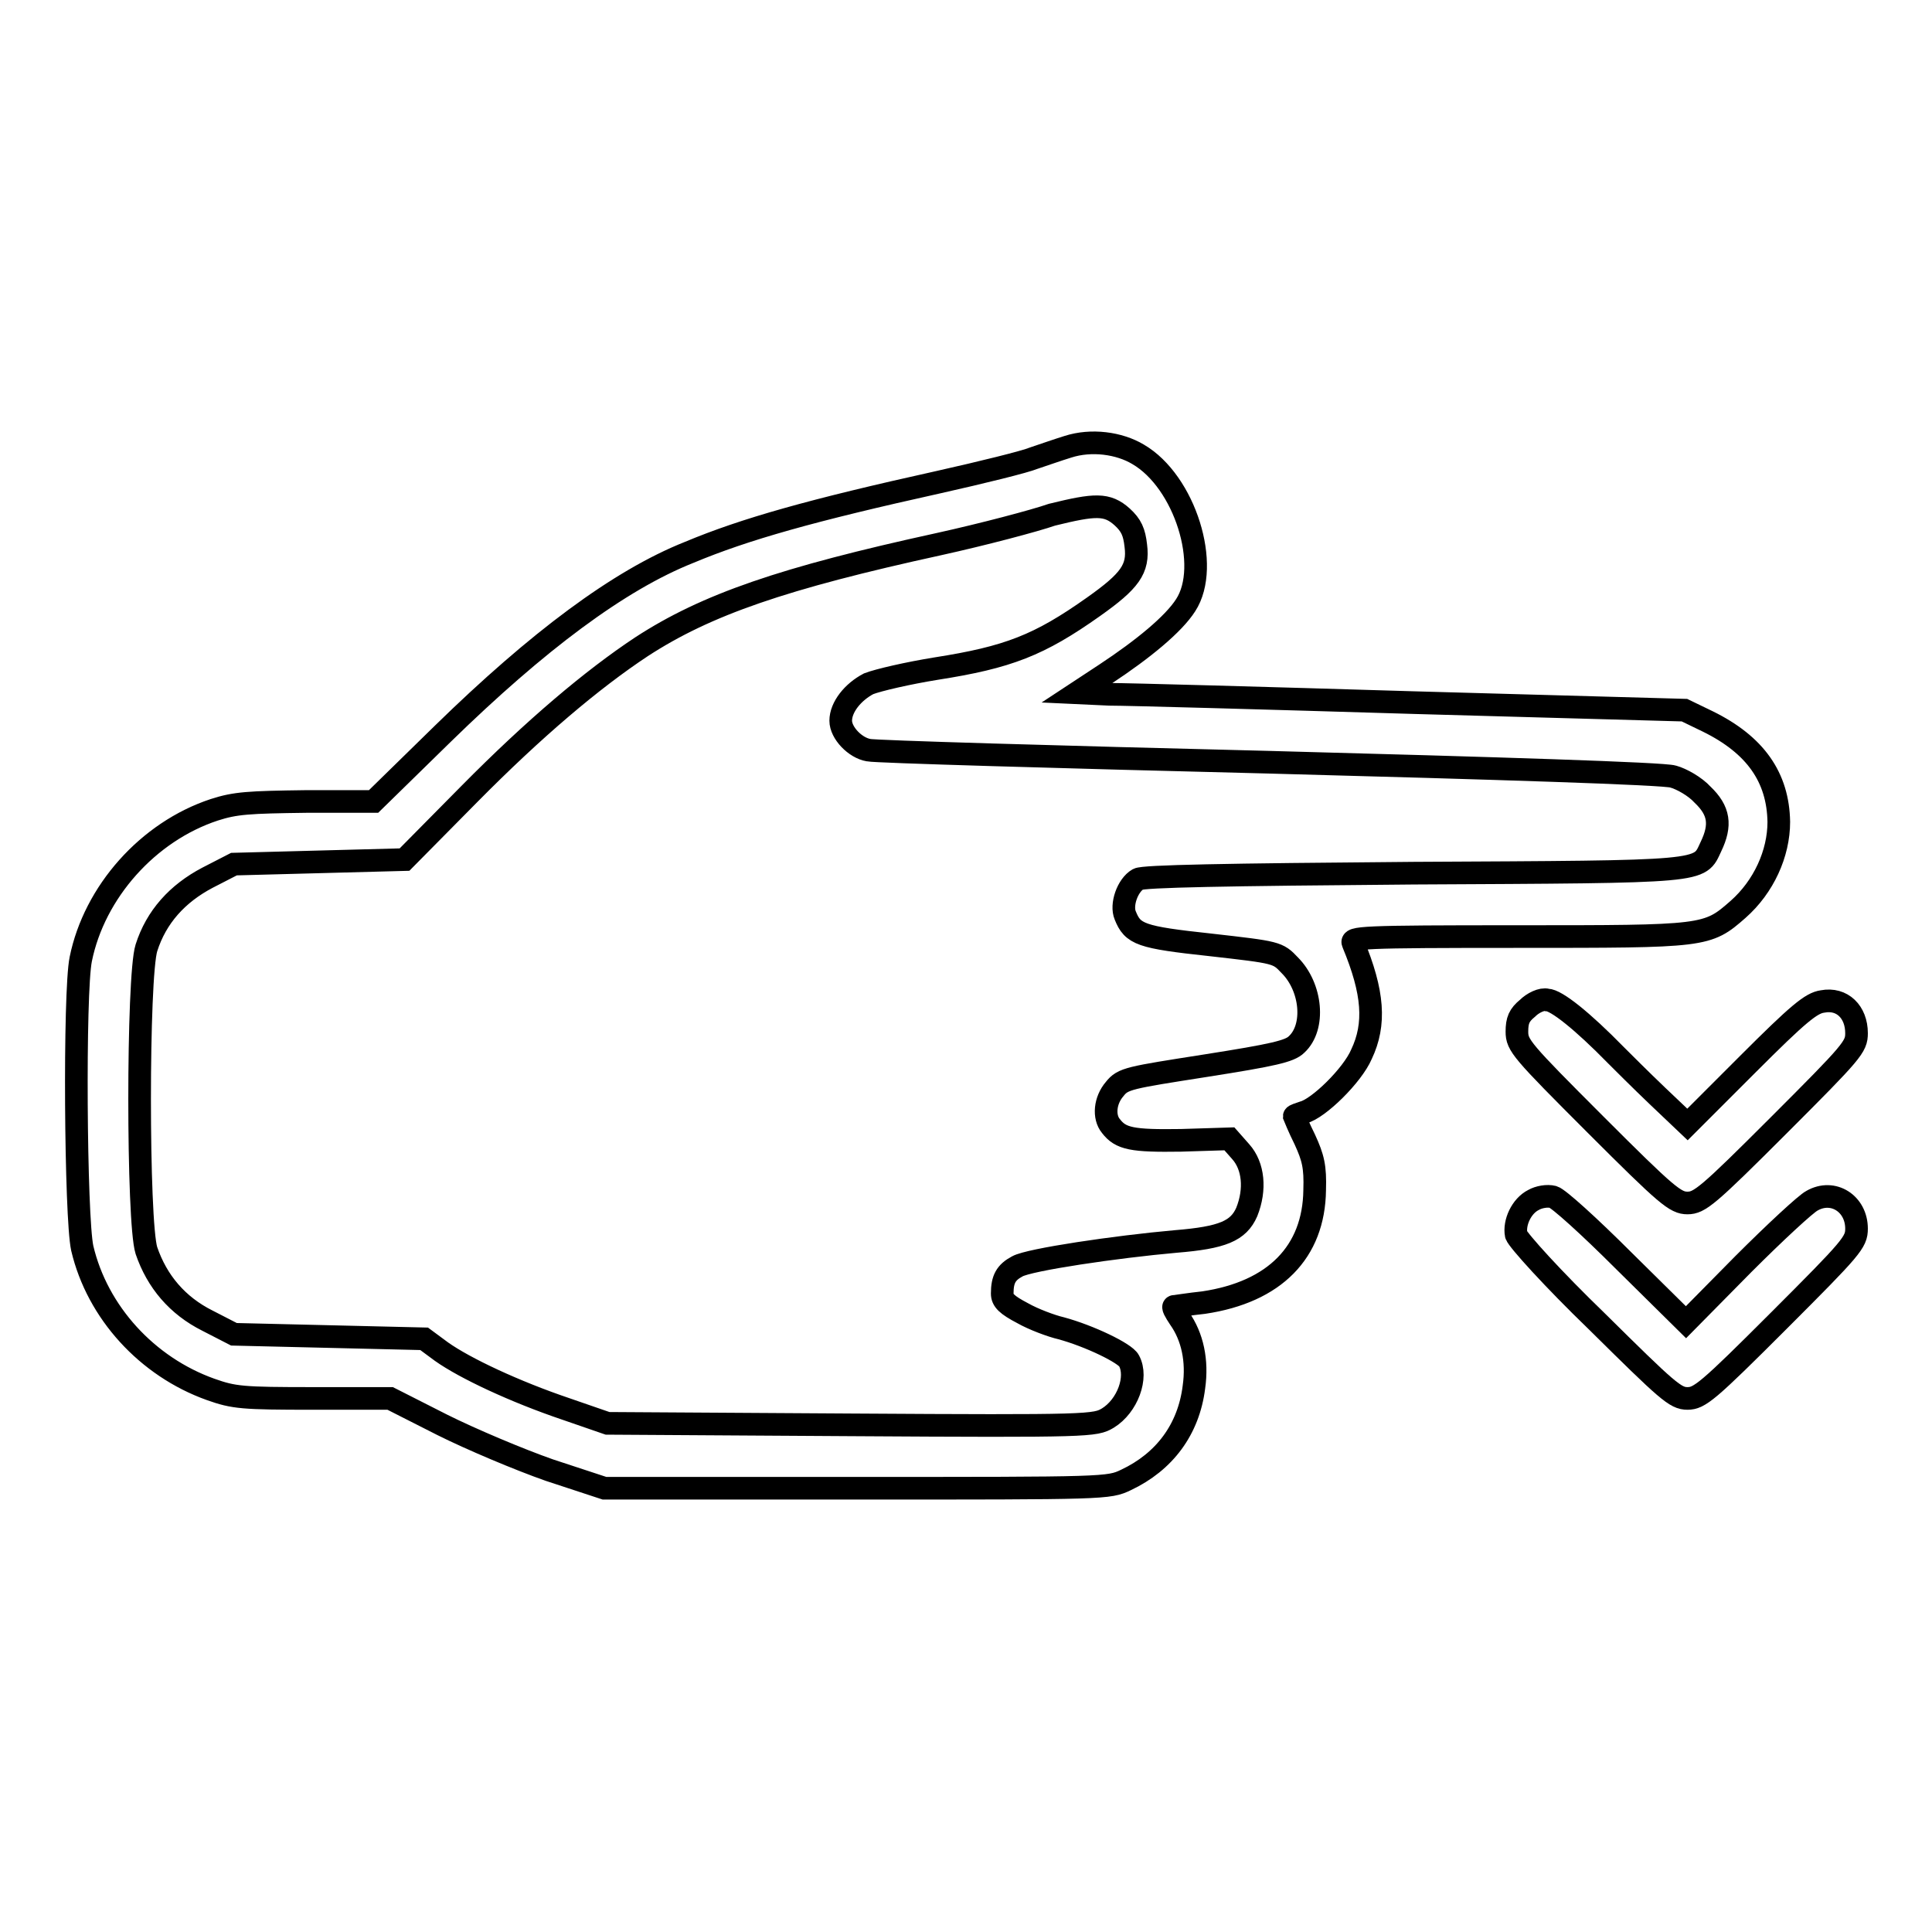 <?xml version="1.0" encoding="utf-8"?>
<!-- Svg Vector Icons : http://www.onlinewebfonts.com/icon -->
<!DOCTYPE svg PUBLIC "-//W3C//DTD SVG 1.1//EN" "http://www.w3.org/Graphics/SVG/1.1/DTD/svg11.dtd">
<svg version="1.1" xmlns="http://www.w3.org/2000/svg" xmlns:xlink="http://www.w3.org/1999/xlink" x="0px" y="0px" viewBox="0 0 256 256" enable-background="new 0 0 256 256" xml:space="preserve">
<g><g><g><path stroke-width="3" fill-opacity="0" stroke="#000000"  d="M141.5,59.2c-1.3,0.4-3.3,1.1-4.5,1.5c-1.2,0.5-6.9,1.9-12.7,3.2c-16.7,3.7-25.6,6.2-33,9.3C82,76.9,71.2,85,58.7,97.2l-9.2,9h-8.9c-7.7,0.1-9.4,0.2-12.2,1.1c-8.8,2.9-15.9,10.9-17.7,19.8c-0.9,4.4-0.7,34.2,0.2,38.3c2,8.5,8.6,15.7,17,18.7c3.1,1.1,4.2,1.2,13.6,1.2h10.2l6.9,3.5c3.8,1.9,10.2,4.6,14.2,6l7.3,2.4h33.4c33.1,0,33.4,0,35.7-1.1c5.1-2.4,8.3-6.7,9-12.3c0.5-3.5-0.2-6.7-1.9-9.1c-0.6-0.9-1-1.6-0.7-1.6c0.2,0,2-0.3,3.9-0.5c9.4-1.4,14.6-6.7,14.7-14.9c0.1-3.1-0.2-4.3-1.3-6.7c-0.8-1.6-1.4-3.1-1.4-3.1c0-0.1,0.6-0.3,1.2-0.5c2-0.5,6.5-4.9,7.7-7.7c1.9-4,1.6-8.2-1.1-14.7c-0.4-0.8,0.9-0.9,21.8-0.9c24.9,0,25.1,0,29.2-3.6c3.4-3,5.4-7.4,5.4-11.6c-0.1-5.9-3.1-10.2-9.4-13.3l-3.1-1.5l-35.9-1c-19.8-0.6-37.9-1.1-40.3-1.1l-4.3-0.2l3.8-2.5c5-3.3,9-6.6,10.6-9.1c3.4-5.2-0.1-16.4-6.3-20C148.3,58.7,144.6,58.2,141.5,59.2z M148.7,68.5c1.2,1.1,1.6,2,1.8,3.8c0.4,3.1-0.8,4.7-5.6,8.1c-7.2,5.1-11.3,6.7-20.9,8.2c-3.7,0.6-7.6,1.5-8.9,2c-2.1,1.1-3.7,3.1-3.7,4.9c0,1.6,1.9,3.6,3.7,3.9c0.9,0.2,24.8,0.9,53.1,1.6c30.1,0.8,52.3,1.5,53.5,1.9c1.1,0.3,2.9,1.3,3.9,2.4c2.2,2.1,2.5,4,1.1,6.9c-1.6,3.4-0.3,3.3-39.4,3.5c-25.1,0.2-35.8,0.4-36.5,0.8c-1.4,0.8-2.3,3.4-1.7,4.8c1,2.5,2,2.9,11.3,3.9c8.8,1,8.9,1,10.5,2.7c2.9,2.9,3.4,8.2,0.9,10.5c-0.9,0.9-3.1,1.4-12,2.8c-10.2,1.6-11,1.7-12.1,3.1c-1.3,1.5-1.5,3.7-0.5,4.9c1.3,1.7,2.8,2,9.3,1.9l6.4-0.2l1.5,1.7c1.7,1.9,2,5,0.8,8c-1.1,2.5-3.2,3.4-9.4,3.9c-7.9,0.7-19.4,2.4-21,3.3c-1.5,0.8-2,1.7-2,3.6c0,0.9,0.6,1.5,2.7,2.6c1.4,0.8,3.8,1.7,5.1,2c3.7,1,8.5,3.3,9,4.3c1.2,2.2-0.2,6-2.8,7.6c-1.7,1-2.2,1.1-34,0.9l-32.3-0.2l-5.5-1.9c-6.8-2.3-13.4-5.4-16.5-7.6l-2.3-1.7l-12.6-0.3l-12.6-0.3l-3.5-1.8c-4-2-6.7-5.2-8.1-9.3c-1.2-3.8-1.2-36.3,0-40.1c1.3-4.1,4.1-7.2,8.1-9.3l3.5-1.8l11.3-0.3l11.3-0.3l8.6-8.7c8.6-8.7,16.3-15.2,22.8-19.5c8.6-5.6,18.8-9.1,39.4-13.6c5.9-1.3,12.7-3.1,15-3.9C145.1,66.8,146.7,66.7,148.7,68.5z"/><path stroke-width="3" fill-opacity="0" stroke="#000000"  d="M202.4,133.6c-1.1,0.9-1.4,1.6-1.4,3.1c0,1.8,0.6,2.5,10.4,12.3c9.5,9.5,10.6,10.4,12.2,10.4c1.6,0,2.7-0.9,12.1-10.3c9.8-9.8,10.3-10.4,10.3-12.2c0-2.8-1.9-4.7-4.5-4.2c-1.5,0.2-3.2,1.6-9.9,8.3l-8,8l-4-3.8c-2.2-2.1-4.6-4.5-5.5-5.4c-4.4-4.5-7.9-7.3-9.1-7.3C204.3,132.3,203.1,132.9,202.4,133.6z"/><path stroke-width="3" fill-opacity="0" stroke="#000000"  d="M203.2,159c-1.6,0.8-2.6,3-2.3,4.6c0.2,0.7,4.9,5.9,10.7,11.5c9.4,9.3,10.4,10.2,12,10.2s2.7-0.9,12.1-10.3c9.7-9.7,10.3-10.4,10.3-12.2c0-3.3-3.1-5.3-5.9-3.7c-0.8,0.4-4.9,4.2-9.1,8.4l-7.6,7.7l-8.2-8.1c-4.7-4.7-8.7-8.3-9.4-8.5C205,158.4,203.9,158.6,203.2,159z"/></g></g></g>
</svg>